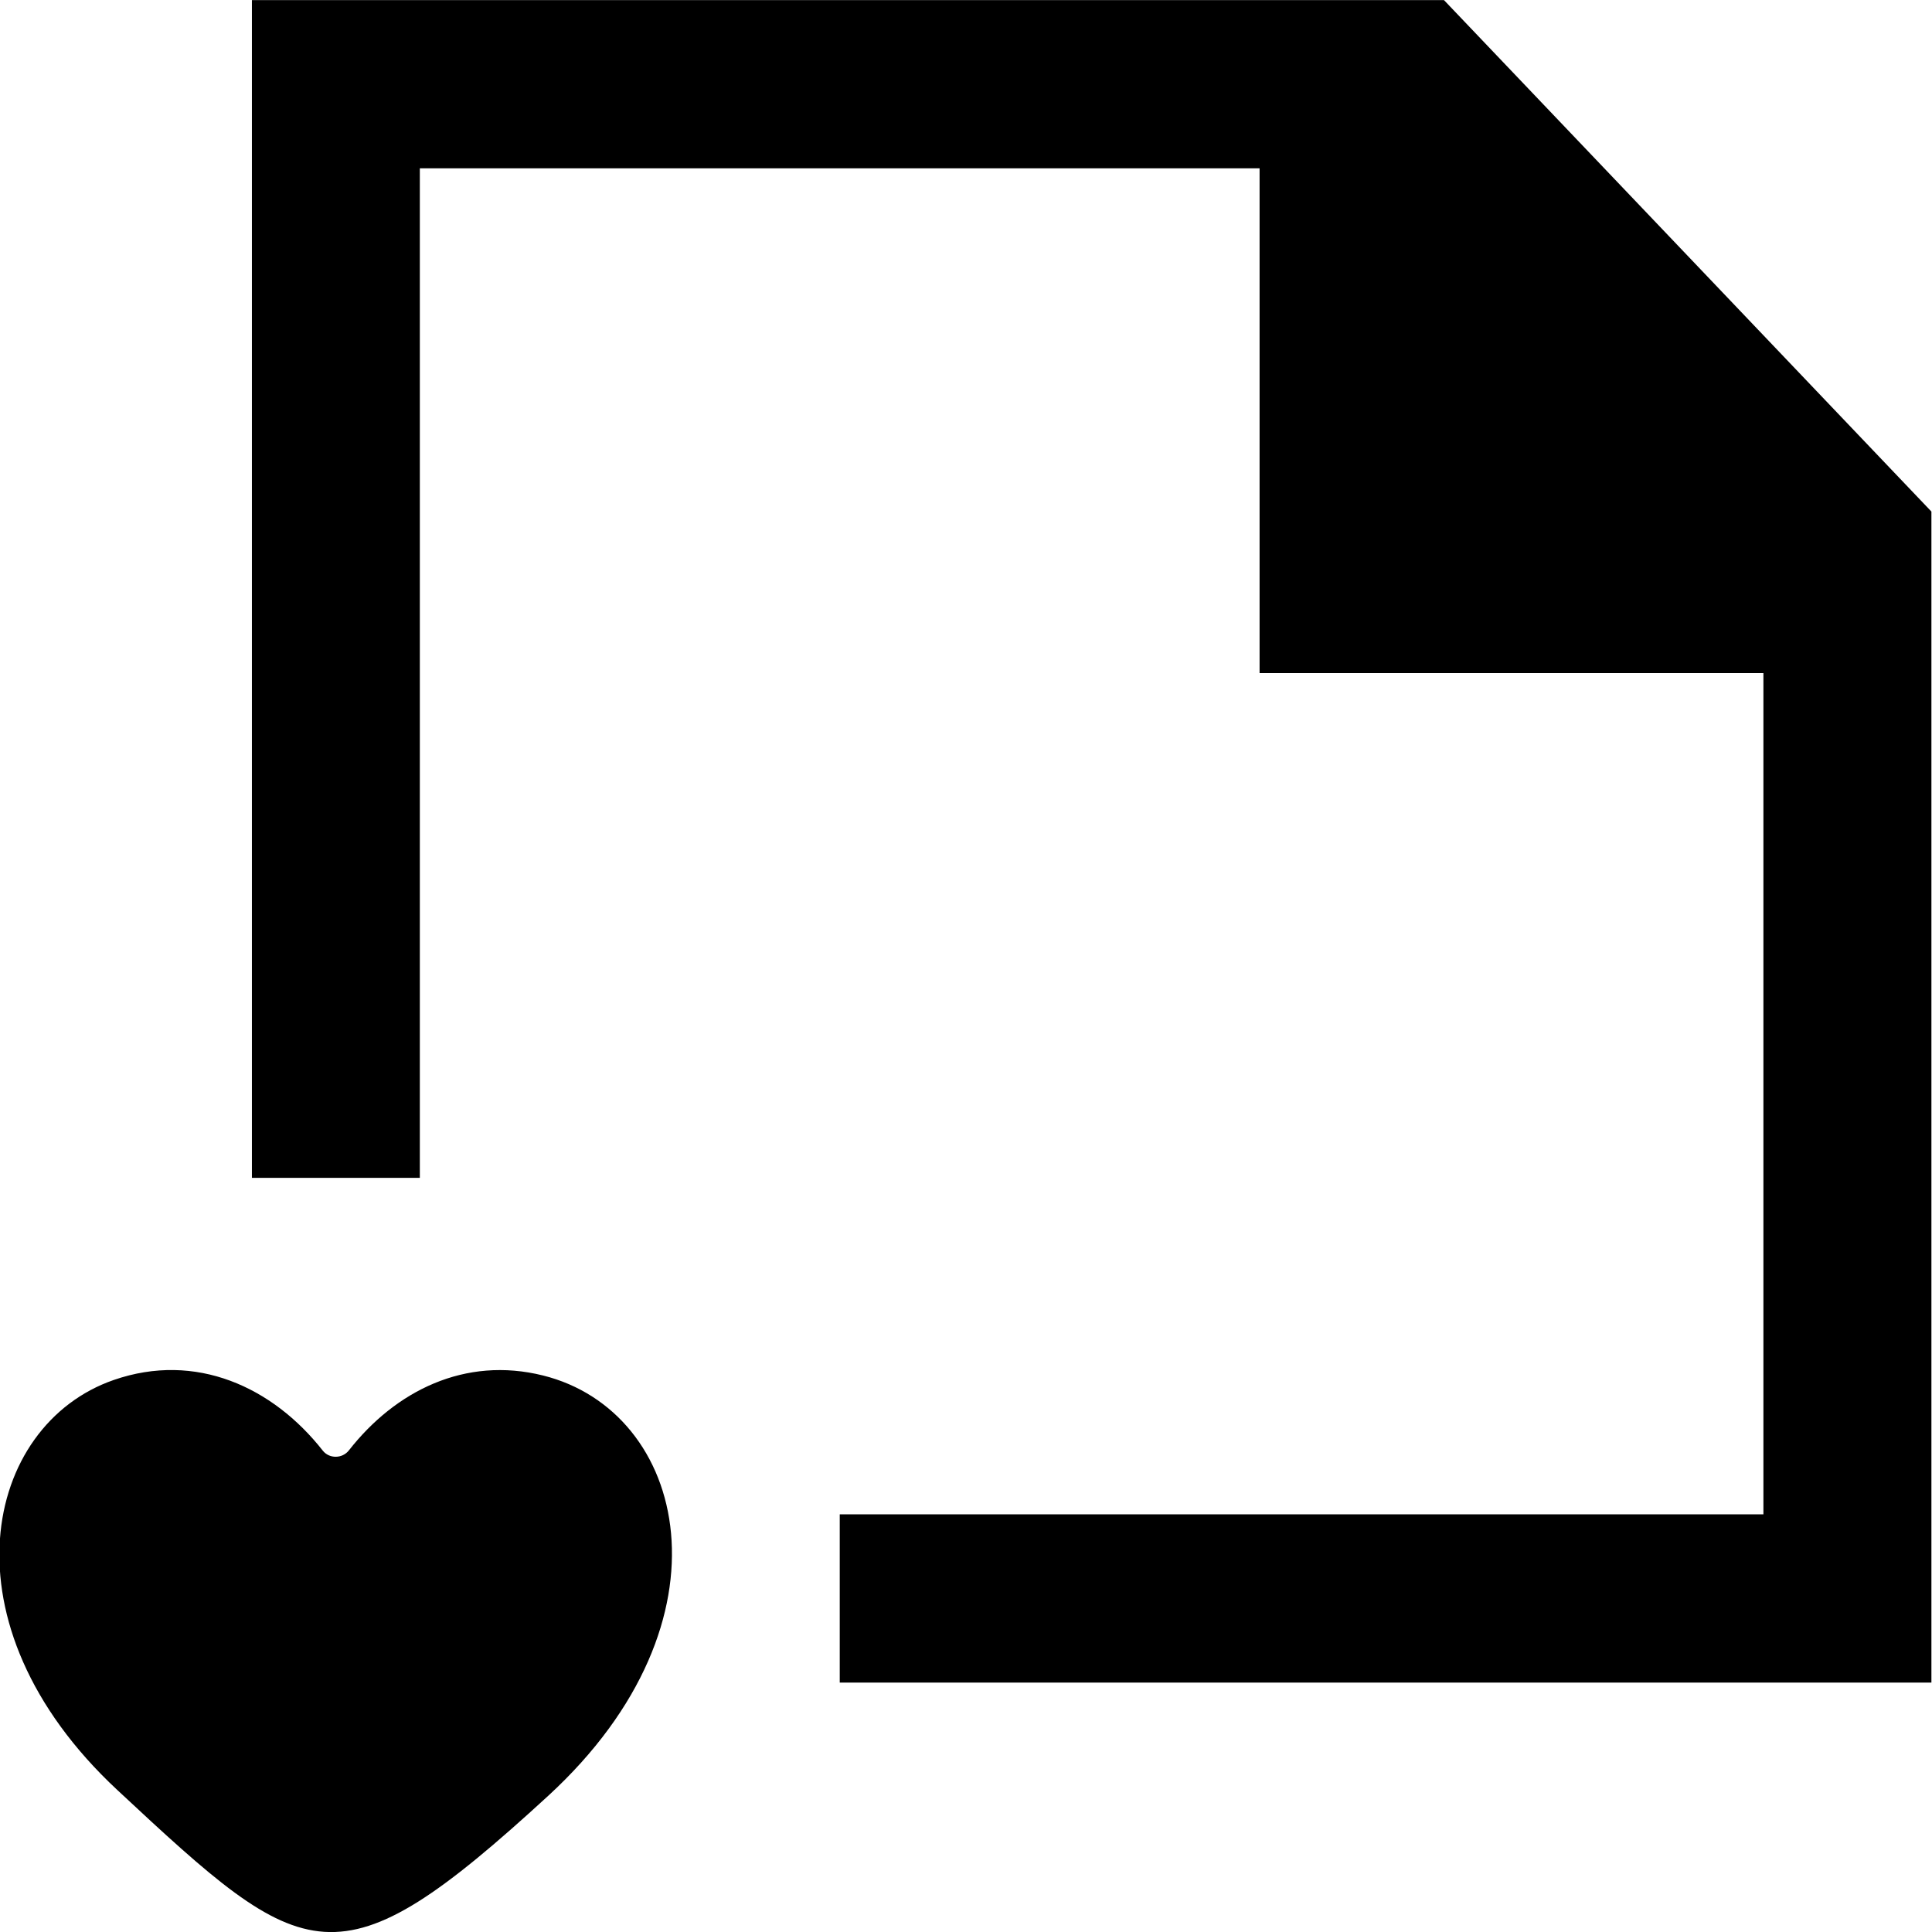 <?xml version="1.0" encoding="UTF-8" standalone="no"?>
<!-- Uploaded to: SVG Repo, www.svgrepo.com, Generator: SVG Repo Mixer Tools -->
<svg width="800px" height="800px" viewBox="0 0 23 23" version="1.1" xmlns="http://www.w3.org/2000/svg" xmlns:xlink="http://www.w3.org/1999/xlink">
    
    <title>file_love_favorite [#1580]</title>
    <desc>Created with Sketch.</desc>
    <defs>

</defs>
    <g id="Page-1" stroke="none" stroke-width="1" fill="none" fill-rule="evenodd">
        <g id="Dribbble-Light-Preview" transform="translate(-97, -1999)" fill="#000000">
            <g id="icons" transform="translate(56, 160)">
                <path d="M47.465,1855.375 C46.536,1855.143 45.708,1855.558 45.153,1856.267 C45.075,1856.366 44.921,1856.368 44.843,1856.27 C44.247,1855.511 43.331,1855.09 42.355,1855.428 C40.81,1855.962 40.27,1858.329 42.397,1860.31 C44.647,1862.408 45.008,1862.691 47.527,1860.378 C49.799,1858.289 49.173,1855.8 47.465,1855.375 L47.465,1855.375 Z M63.993,1845.09 L63.993,1859.031 L50.997,1859.031 L50.997,1857.028 L61.993,1857.028 L61.993,1847.013 L55.995,1847.013 L55.995,1841.004 L45.998,1841.004 L45.998,1853.022 L43.999,1853.022 L43.999,1839.001 L58.19,1839.001 L63.993,1845.09 Z" id="file_love_favorite-[#1580]">

</path>
            </g>
        </g>
    </g>
</svg>